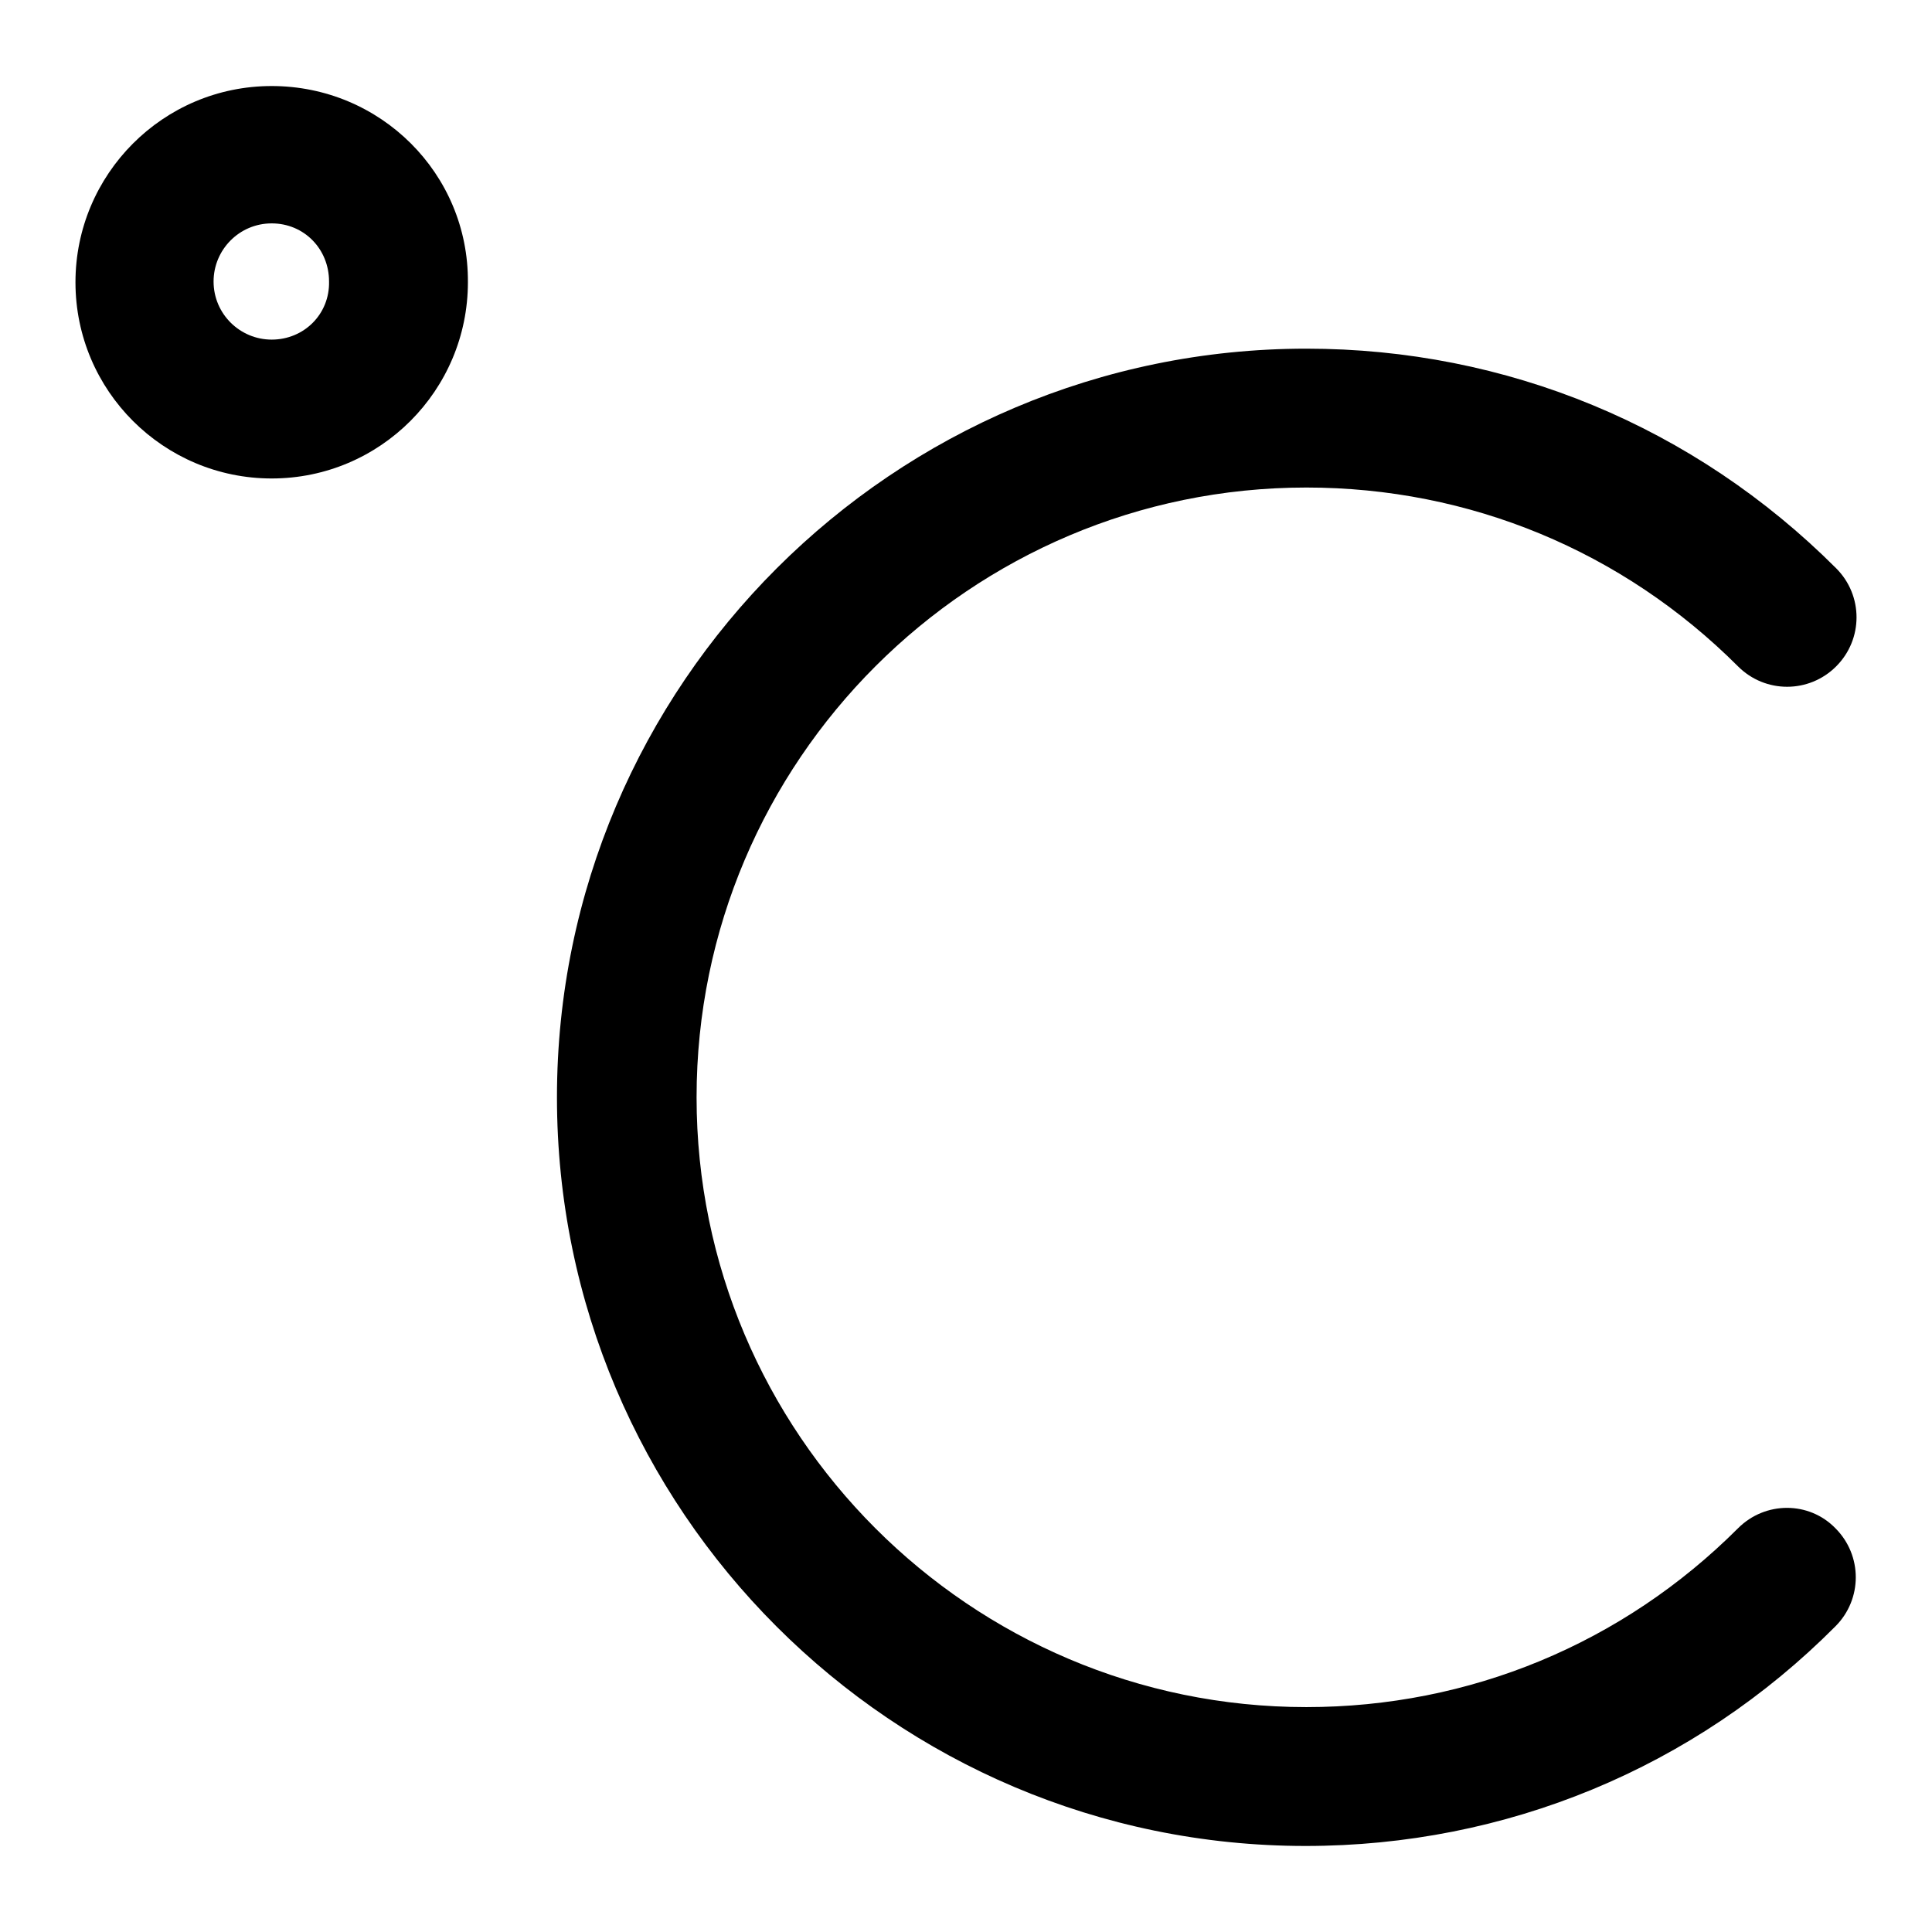 <?xml version="1.0" encoding="utf-8"?>
<!-- Svg Vector Icons : http://www.onlinewebfonts.com/icon -->
<!DOCTYPE svg PUBLIC "-//W3C//DTD SVG 1.1//EN" "http://www.w3.org/Graphics/SVG/1.1/DTD/svg11.dtd">
<svg version="1.1" xmlns="http://www.w3.org/2000/svg" xmlns:xlink="http://www.w3.org/1999/xlink" x="0px" y="0px" viewBox="0 0 256 256" enable-background="new 0 0 256 256" xml:space="preserve">
<g><g><g><path fill="#000000" d="M230.3,202.5c-15.3,15.3-35.6,23.7-57.2,23.7c-44.6,0-80.8-36.3-80.8-80.8c0-44.6,36.3-80.8,80.8-80.8c21.6,0,41.9,8.4,57.2,23.7c3.6,3.6,9.4,3.6,13,0c3.6-3.6,3.6-9.4,0-13c-18.8-18.8-43.7-29.1-70.2-29.1c-54.7,0-99.3,44.5-99.3,99.2c0,54.7,44.5,99.2,99.2,99.2c26.5,0,51.5-10.3,70.2-29.1c3.6-3.6,3.6-9.4,0-13C239.7,198.9,233.9,198.9,230.3,202.5z"/><path fill="#000000" d="M36,11.4c-14.4,0-26,11.7-26,26c0,14.4,11.7,26,26,26c14.4,0,26-11.7,26-26C62.1,23,50.4,11.4,36,11.4z M36,45c-4.2,0-7.7-3.4-7.7-7.7c0-4.2,3.4-7.7,7.7-7.7s7.6,3.4,7.6,7.7C43.7,41.6,40.3,45,36,45z"/></g><g></g><g></g><g></g><g></g><g></g><g></g><g></g><g></g><g></g><g></g><g></g><g></g><g></g><g></g><g></g></g></g>
</svg>